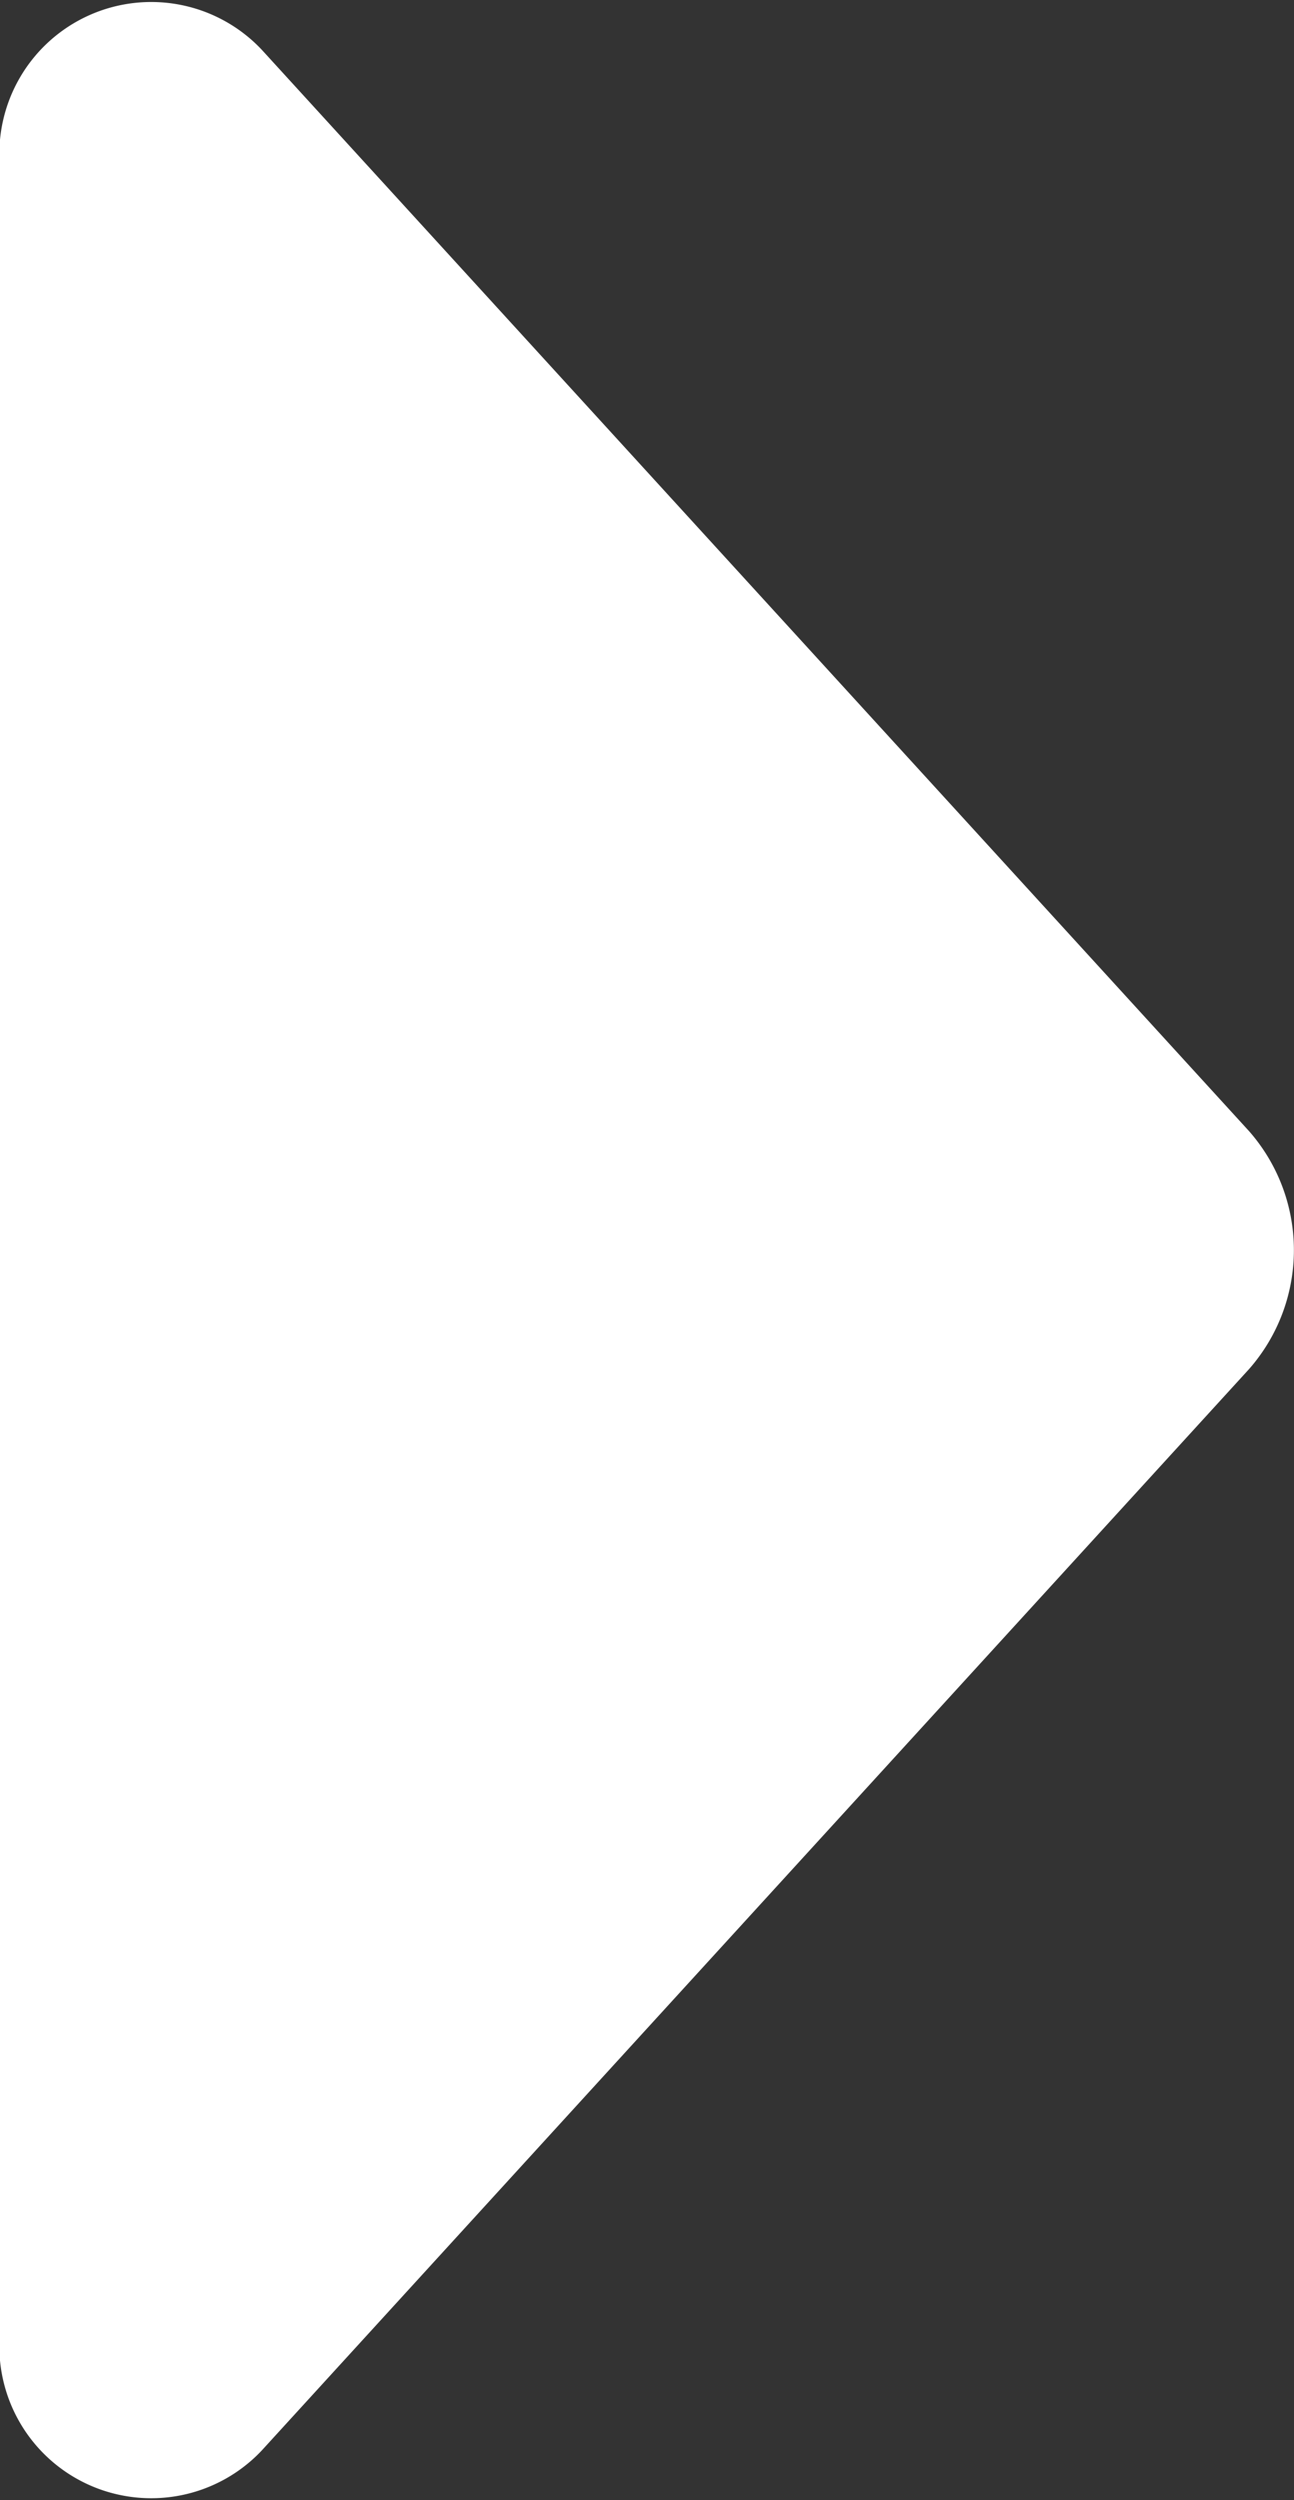 <svg xmlns="http://www.w3.org/2000/svg" width="9.099" height="17.57" viewBox="0 0 9.099 17.57">
  <rect x="0" y="0" width="9.099" height="17.57" fill="#333333" stroke="none"/>
  <path id="caret-down" d="M12.477,192H27.683a1.068,1.068,0,0,1,.833,1.84l-7.6,6.943a1.266,1.266,0,0,1-1.672,0l-7.6-6.943A1.068,1.068,0,0,1,12.477,192Z" transform="translate(-192 28.865) rotate(-90)" fill="#fff"/>
</svg>
